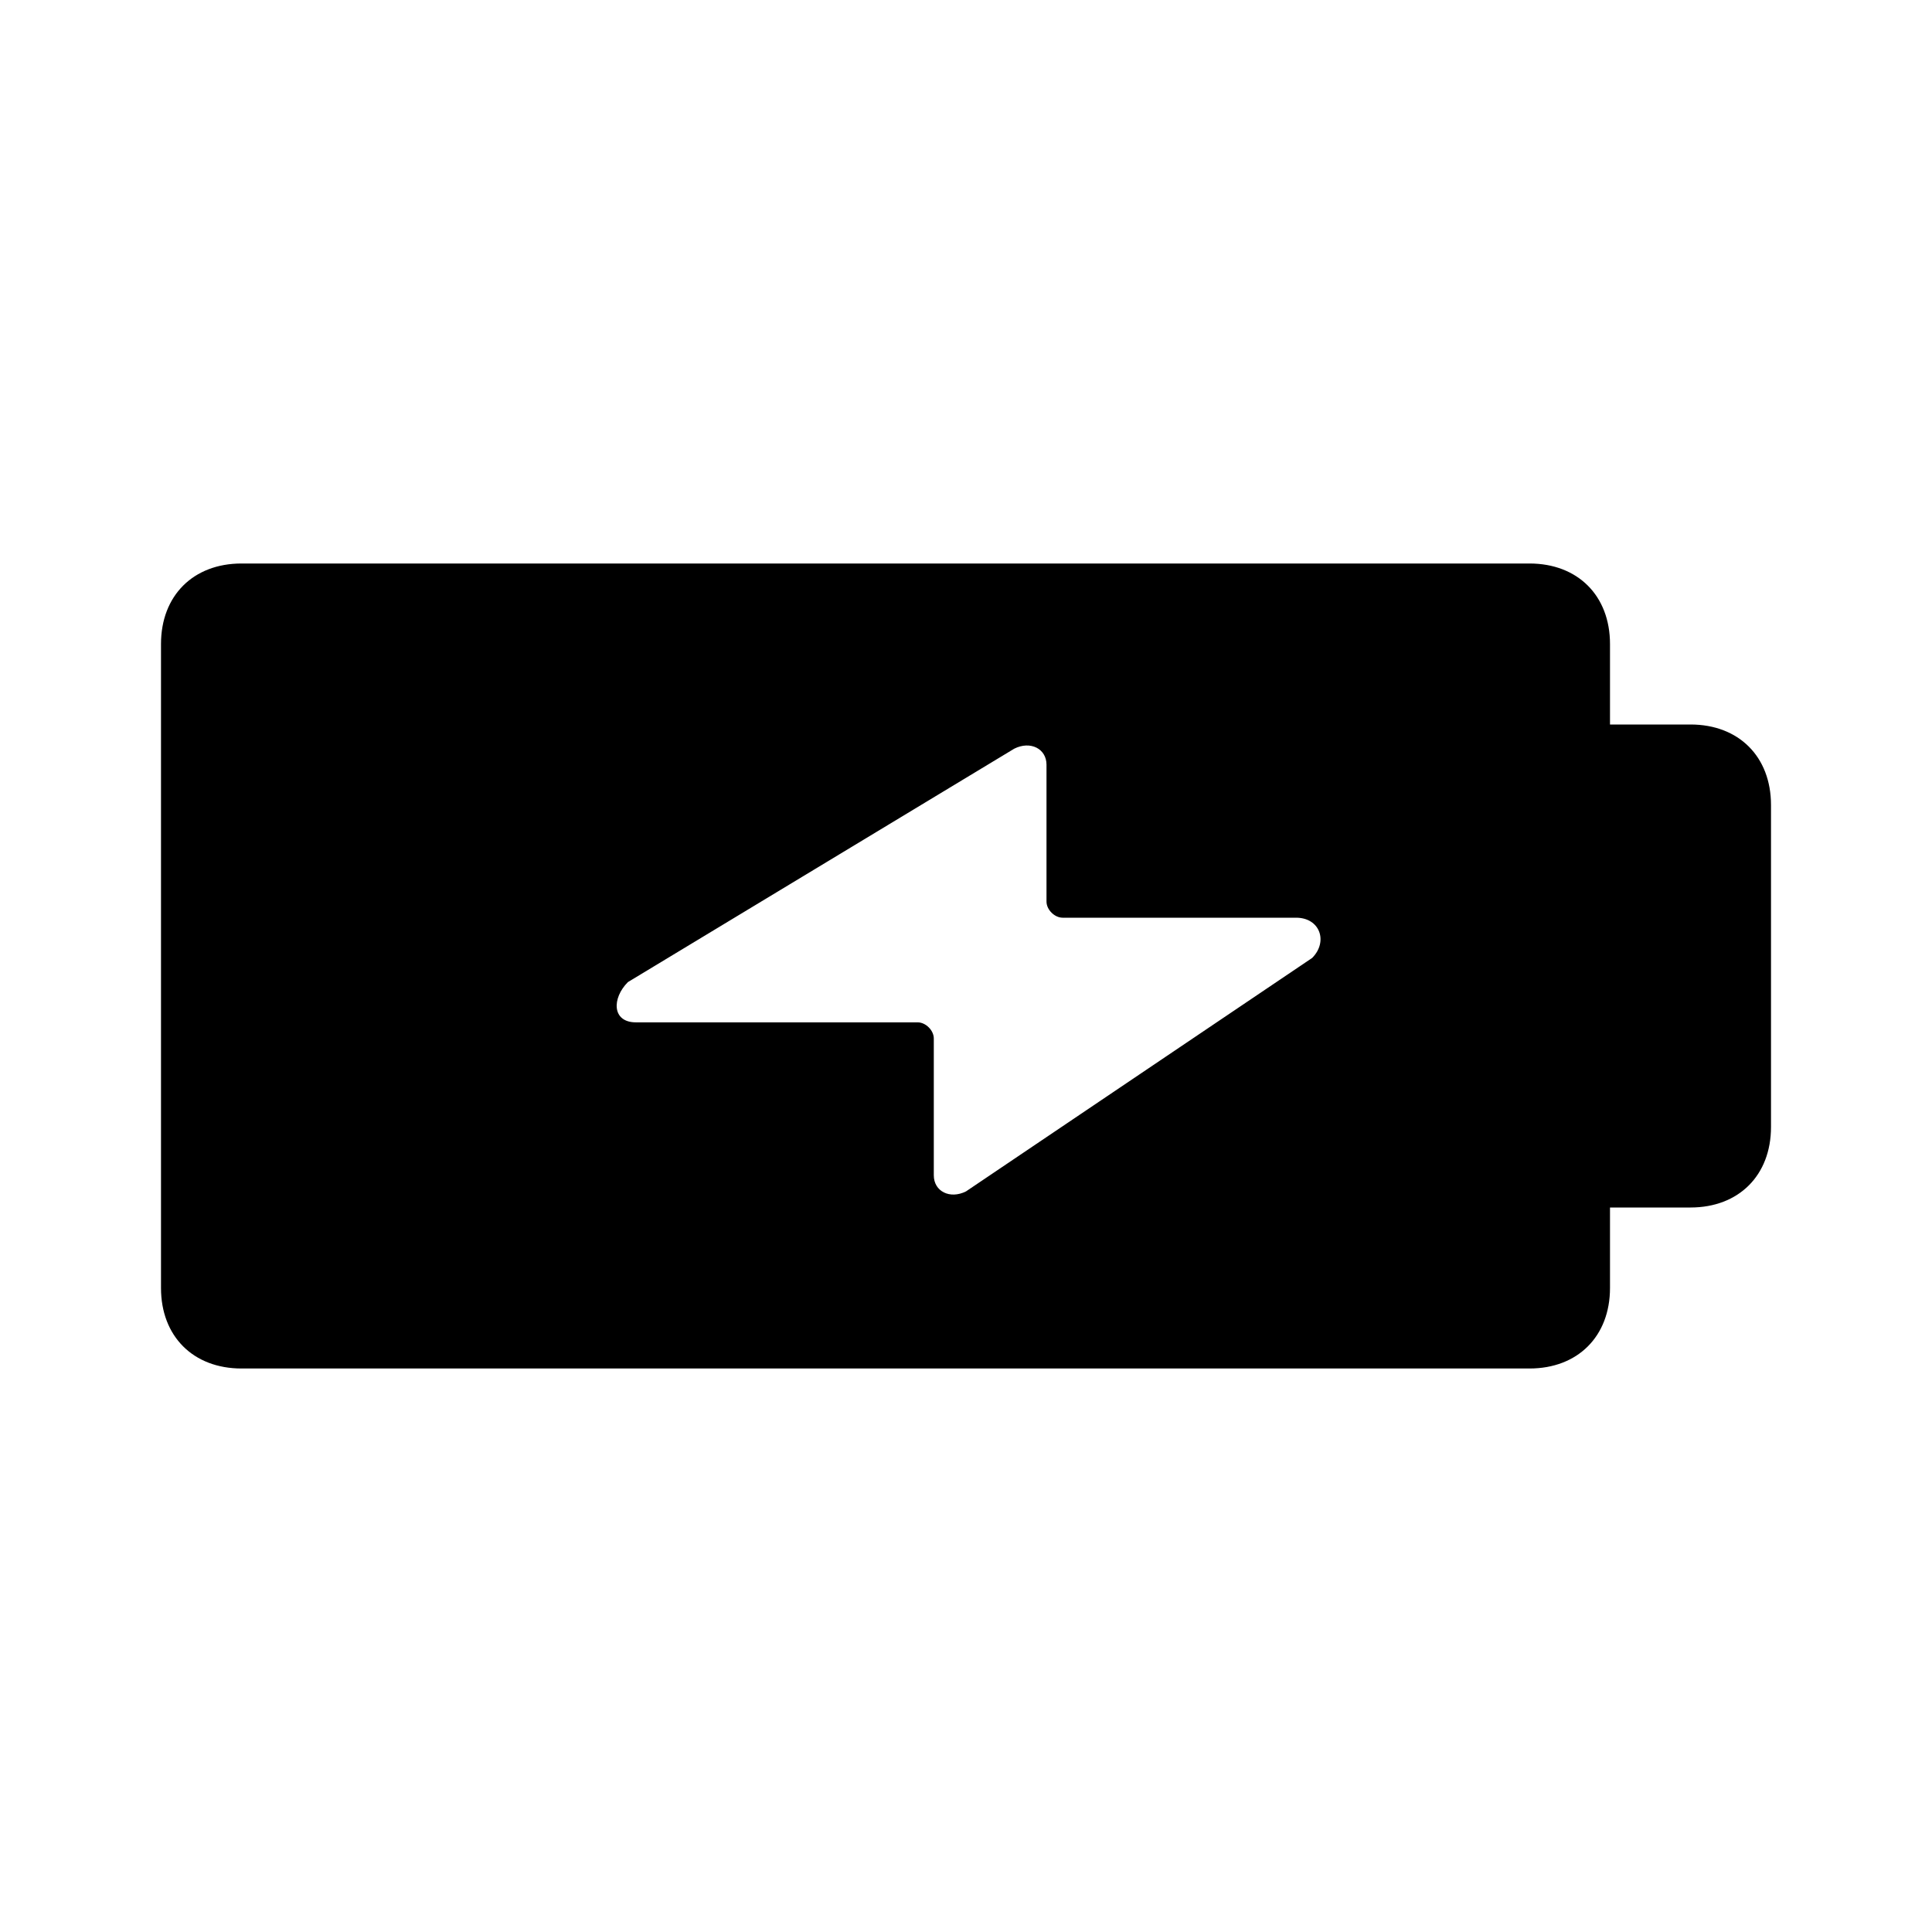 <svg xmlns="http://www.w3.org/2000/svg" width="48" height="48" viewBox="0 0 48 48" fill="none"><path fill-rule="evenodd" clip-rule="evenodd" d="M42 18H40V16C40 14.8 39.2 14 38 14H6C4.8 14 4 14.8 4 16V32C4 33.2 4.8 34 6 34H38C39.2 34 40 33.2 40 32V30H42C43.2 30 44 29.2 44 28V20C44 18.8 43.2 18 42 18ZM32.6 23.8L24 29.6C23.6 29.8 23.2 29.6 23.2 29.2V25.8C23.2 25.6 23 25.4 22.8 25.4H15.8C15.2 25.4 15.2 24.8 15.6 24.4L25.2 18.6C25.6 18.4 26 18.6 26 19V22.4C26 22.6 26.2 22.8 26.4 22.8H32.2C32.8 22.8 33 23.4 32.6 23.8Z" fill="black"></path></svg>